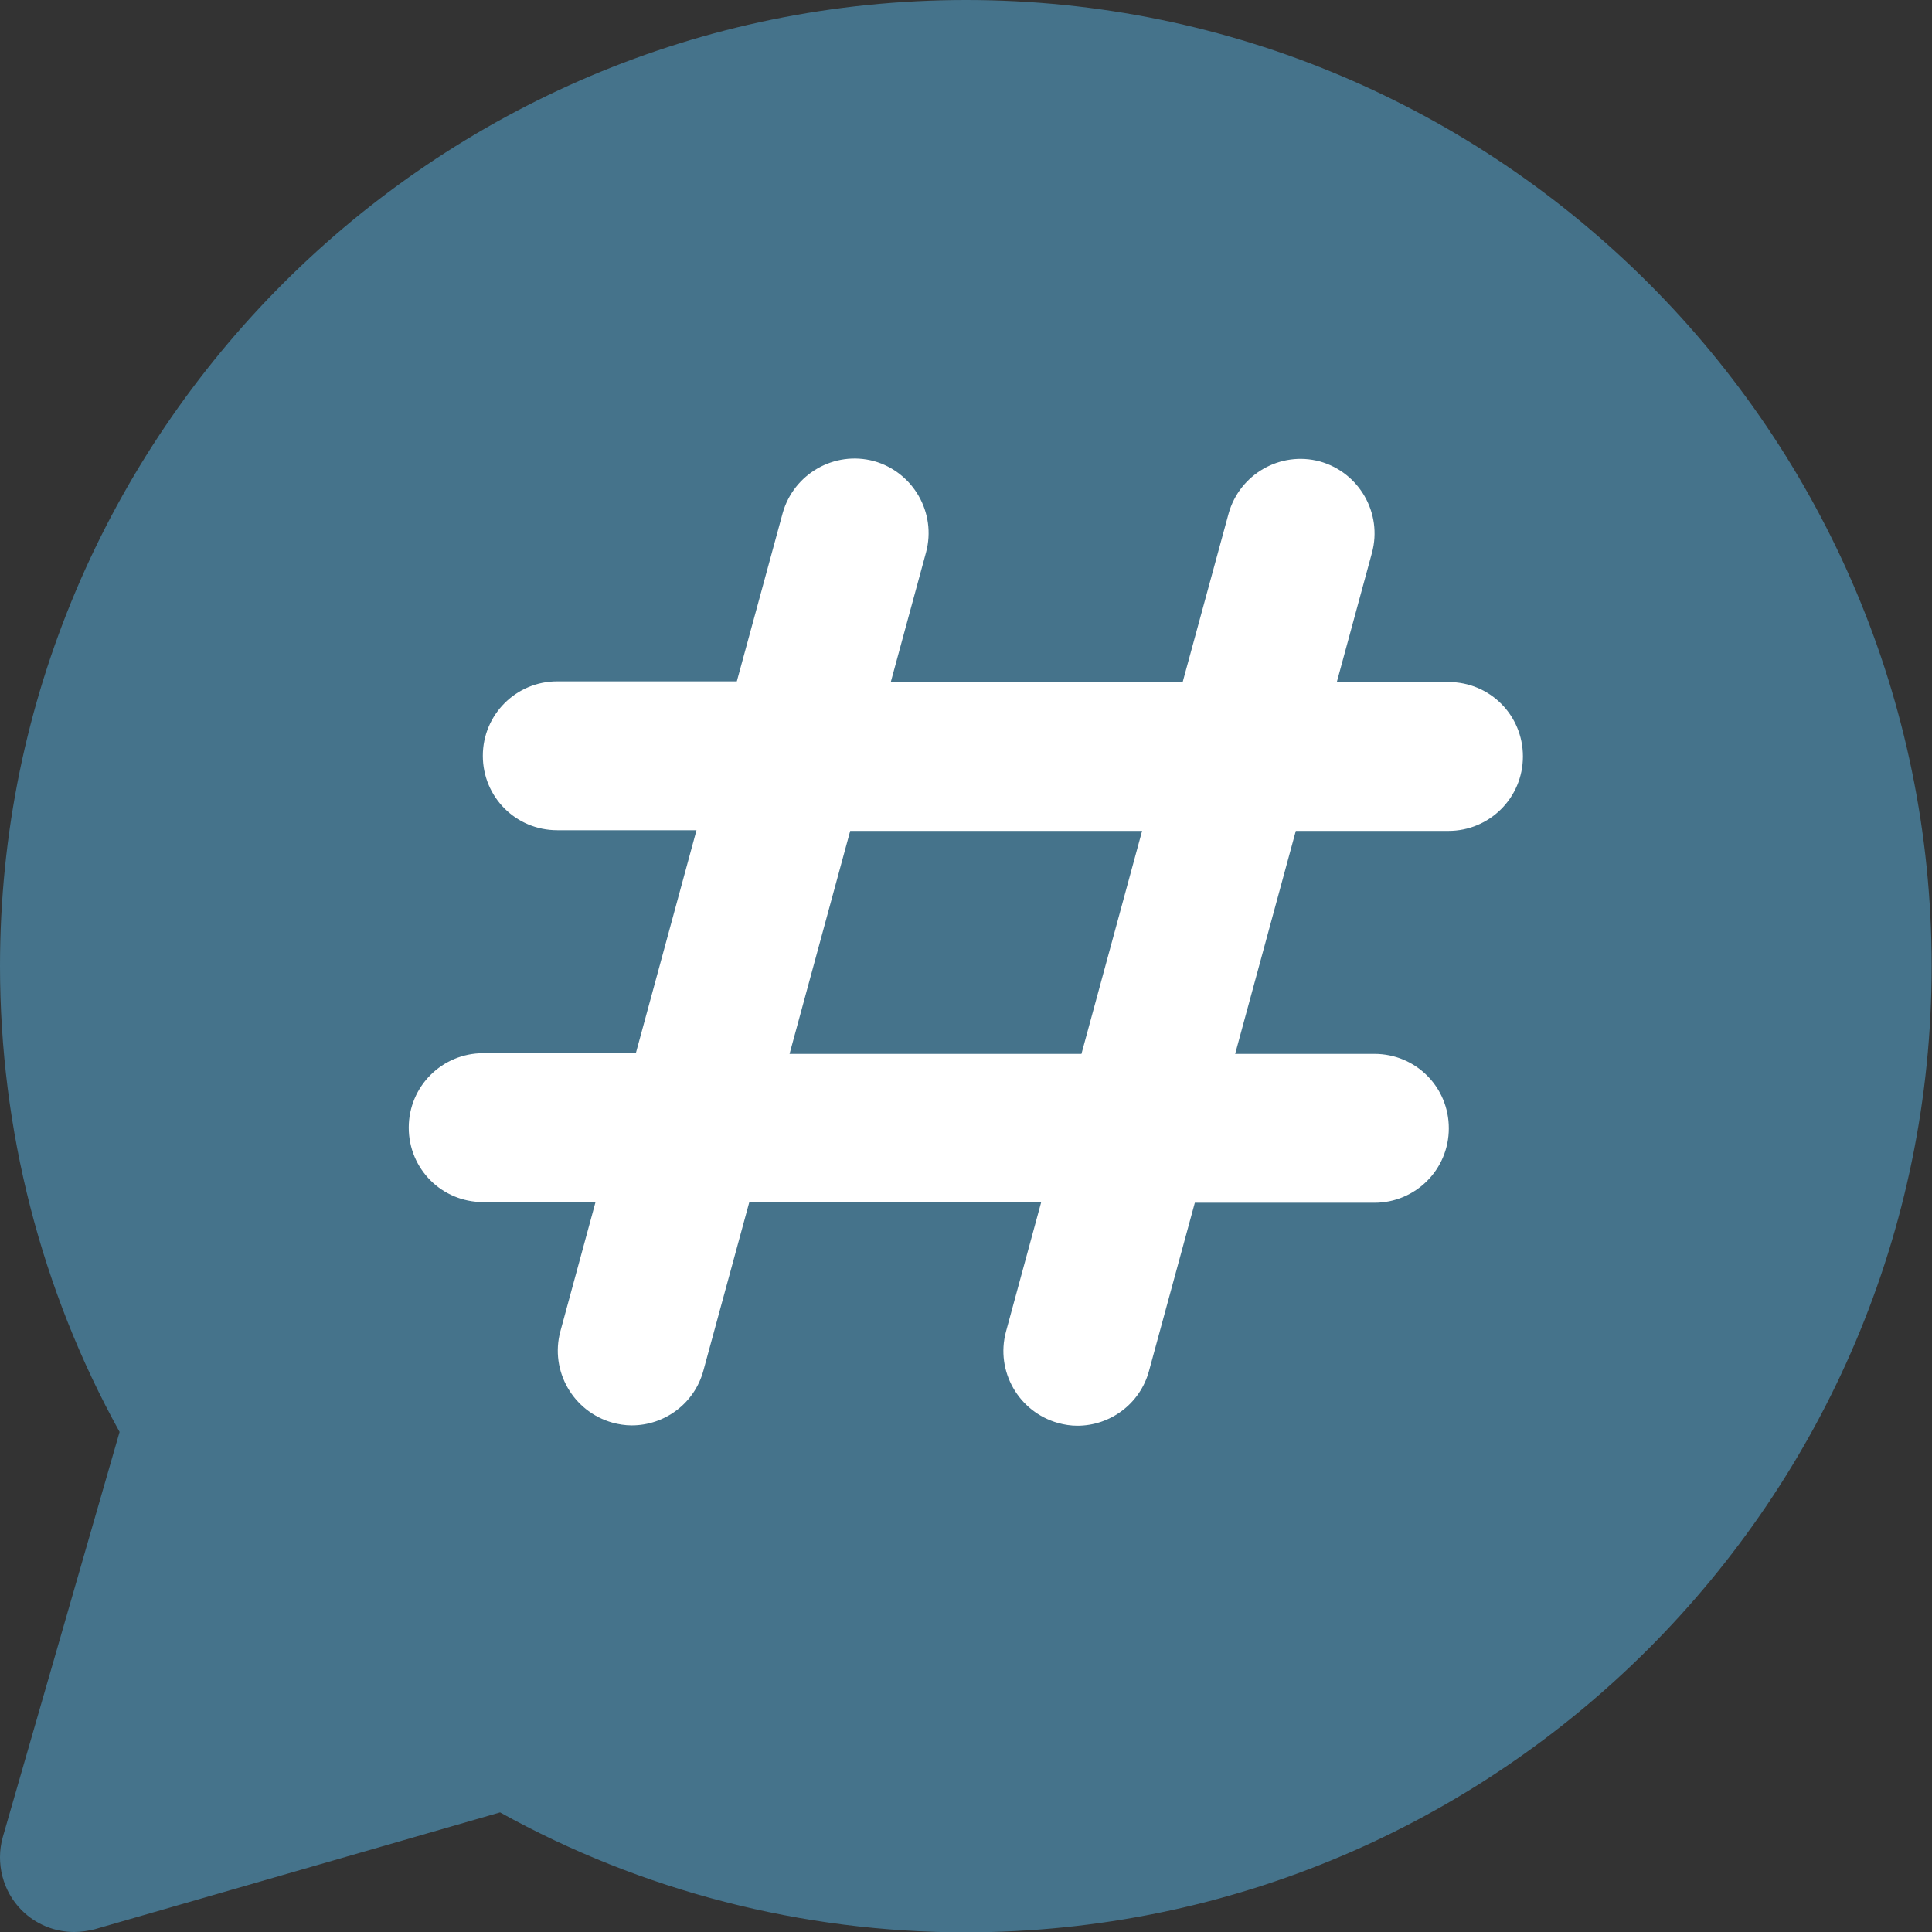 <?xml version="1.0" encoding="UTF-8"?>
<svg id="Capa_2" data-name="Capa 2" xmlns="http://www.w3.org/2000/svg" viewBox="0 0 56.06 56.06">
  <rect x="0" y="0" width="56.06" height="56.06" fill="#333333" stroke="none"/>
  <defs>
    <style>
      .cls-1 {
        fill: #fff;
      }

      .cls-2 {
        fill: #45738b;
      }
    </style>
  </defs>
  <g id="Text_ESP" data-name="Text ESP">
    <g>
      <path class="cls-2" d="M28.03,0C12.58,0,0,12.57,0,28.03c0,4.75,1.19,9.4,3.47,13.52L.08,53.31c-.21.75,0,1.57.55,2.12.41.41.96.63,1.52.63.2,0,.4-.03.6-.08l11.76-3.39c4.11,2.28,8.77,3.48,13.5,3.48,15.46,0,28.04-12.58,28.04-28.04S43.48,0,28.03,0Z"/>
      <path class="cls-1" d="M42.05,19.79h-3.26l1.02-3.75c.31-1.15-.37-2.33-1.51-2.65-1.15-.31-2.33.37-2.65,1.51l-1.33,4.88h-8.47l1.02-3.75c.31-1.15-.37-2.33-1.51-2.65-1.15-.31-2.33.37-2.65,1.51l-1.33,4.88h-5.21c-1.19,0-2.16.96-2.16,2.16s.96,2.16,2.16,2.16h4.04l-1.76,6.47h-4.43c-1.19,0-2.16.96-2.16,2.16s.96,2.16,2.16,2.16h3.26l-1.02,3.75c-.31,1.15.37,2.33,1.51,2.65.18.05.37.08.56.08.95,0,1.82-.63,2.08-1.59l1.33-4.88h8.47l-1.02,3.75c-.31,1.15.37,2.33,1.51,2.65.18.05.37.08.56.08.95,0,1.82-.63,2.08-1.59l1.33-4.88h5.21c1.19,0,2.16-.96,2.16-2.16s-.96-2.16-2.16-2.16h-4.04l1.76-6.47h4.43c1.19,0,2.16-.96,2.16-2.16s-.96-2.16-2.16-2.16ZM31.38,30.58h-8.47l1.76-6.47h8.47l-1.76,6.47Z"/>
    </g>
  </g>
</svg>